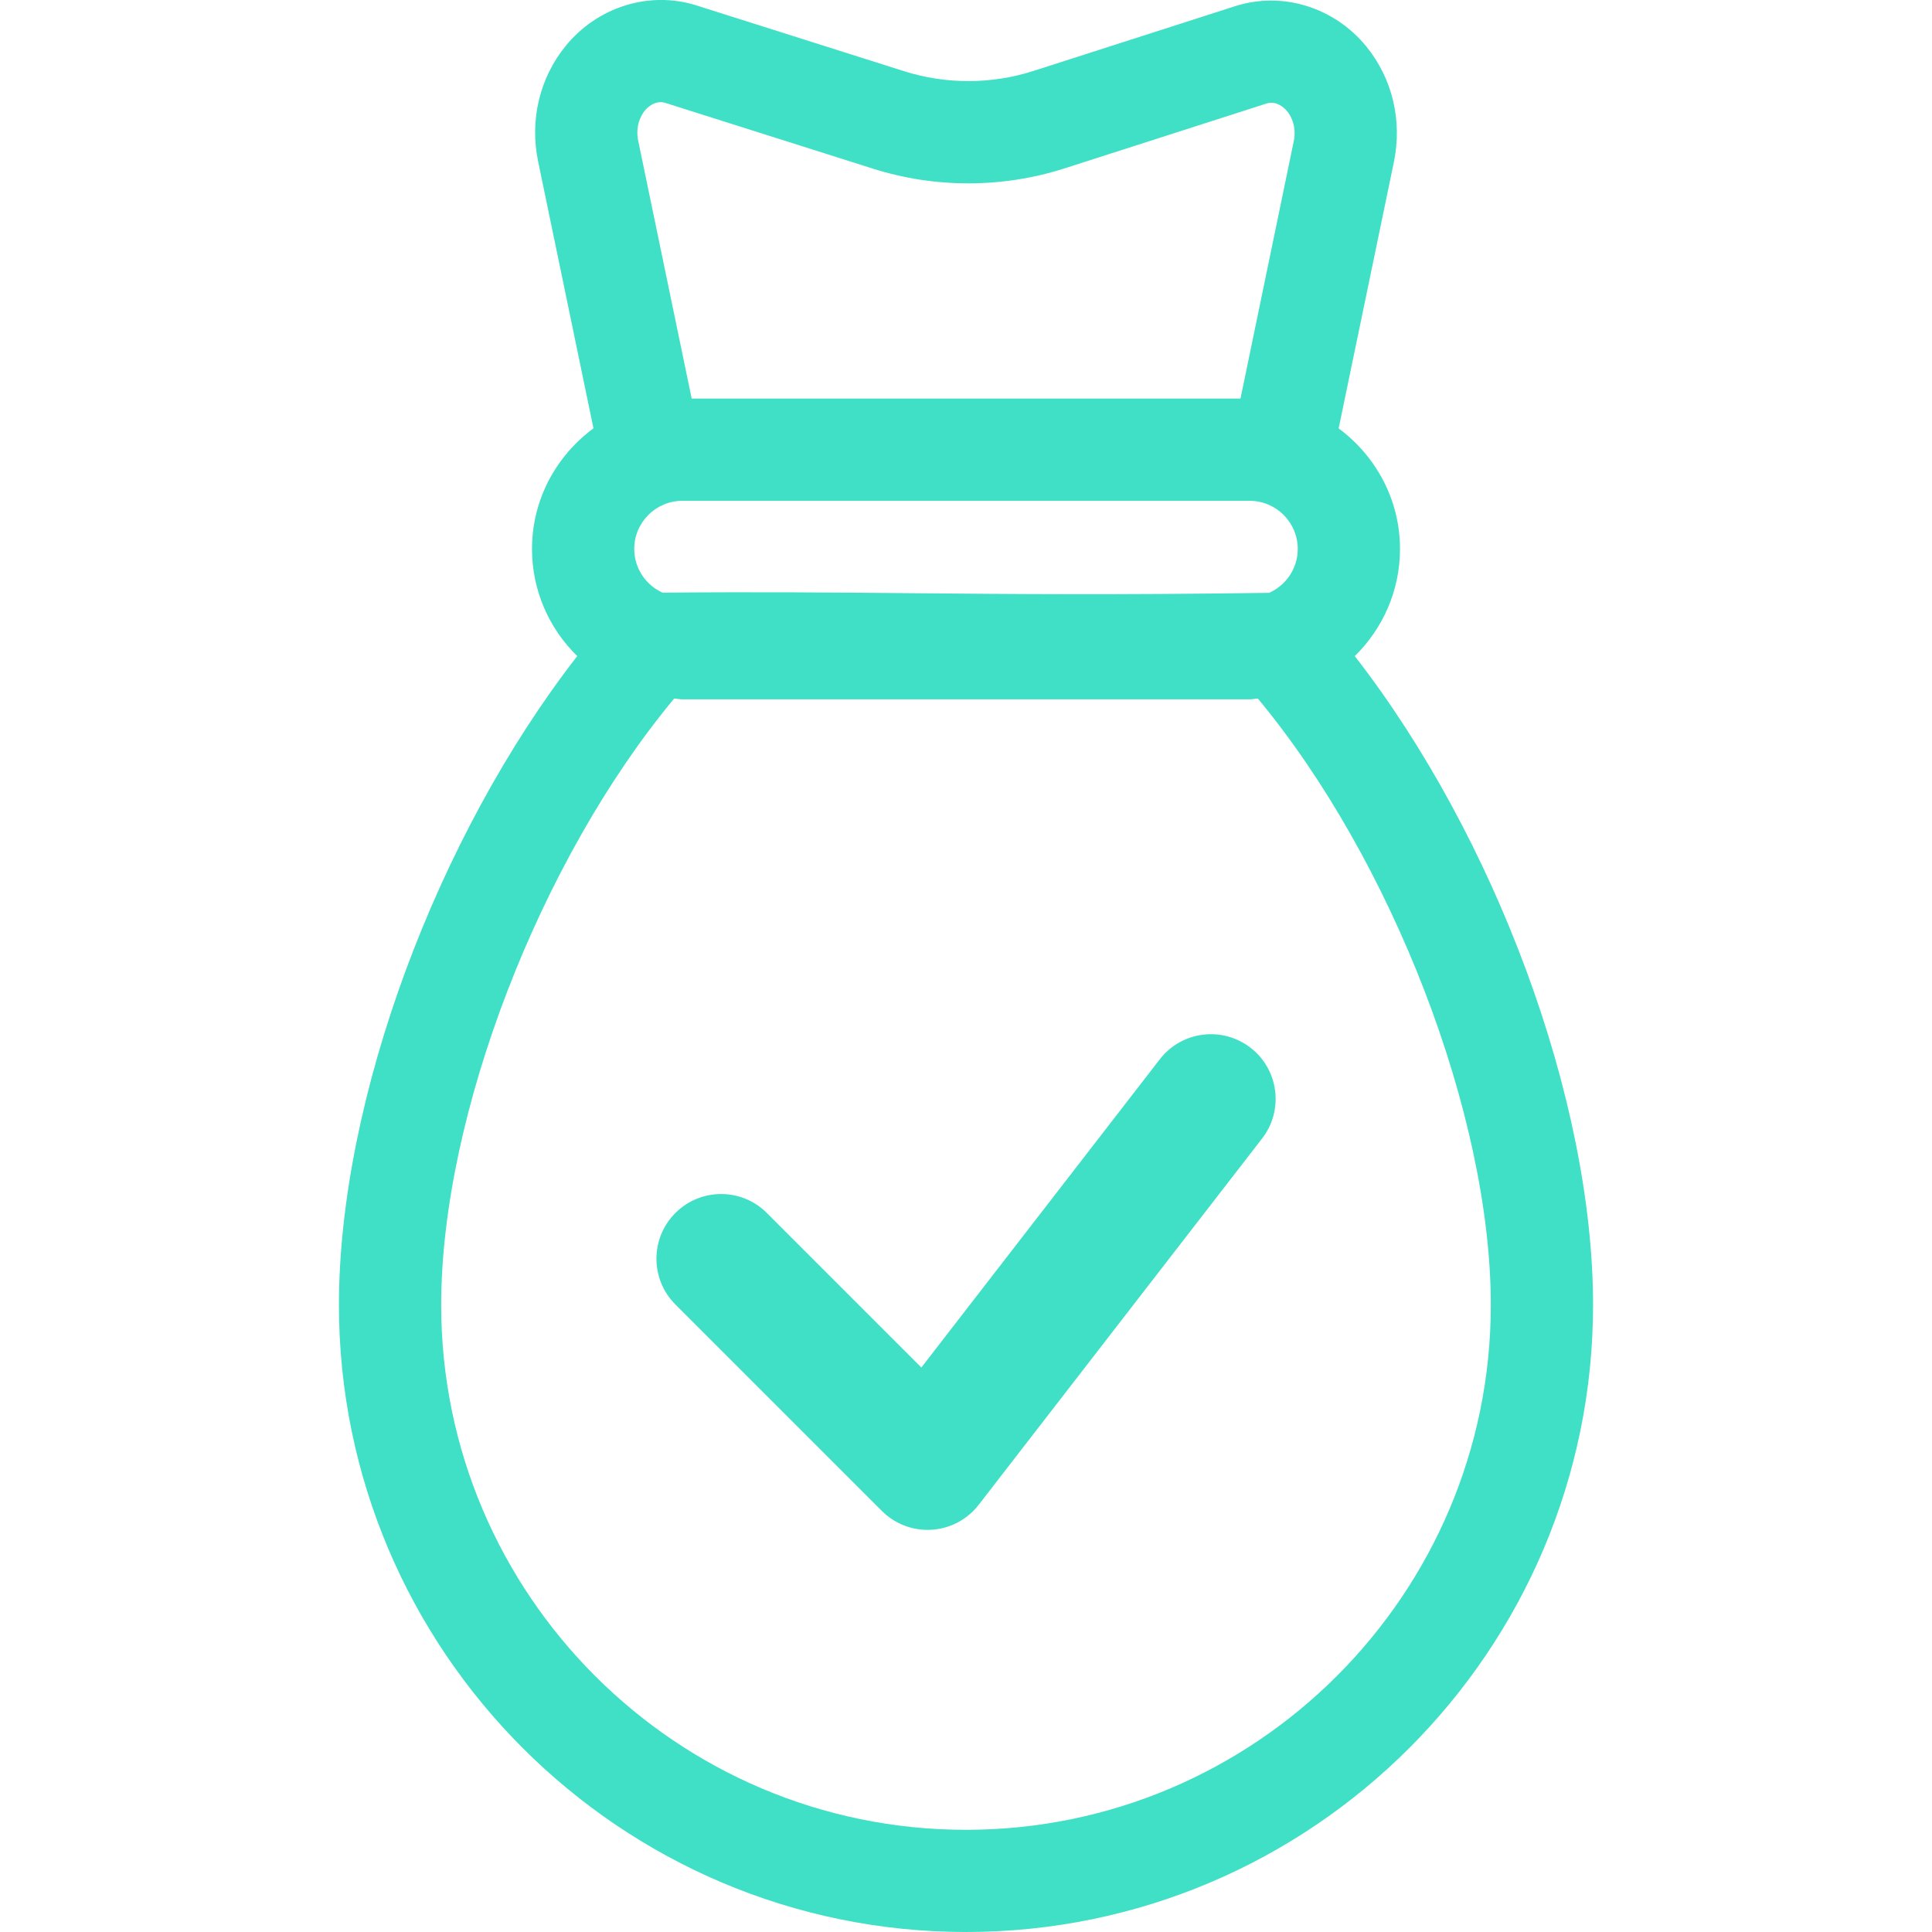 <svg id="SvgjsSvg1041" width="288" height="288" xmlns="http://www.w3.org/2000/svg" version="1.1" xmlns:xlink="http://www.w3.org/1999/xlink" xmlns:svgjs="http://svgjs.com/svgjs"><defs id="SvgjsDefs1042"></defs><g id="SvgjsG1043"><svg xmlns="http://www.w3.org/2000/svg" width="288" height="288" enable-background="new 0 0 20.852 32.123" viewBox="0 0 20.852 32.123"><path fill="#40e0c6" d="M16.89,10.909c0.463-0.454,0.752-1.085,0.752-1.782c0-0.823-0.405-1.548-1.02-2.004l0.918-4.427
	c0.143-0.689-0.024-1.389-0.456-1.921C16.551,0.12,15.686-0.149,14.9,0.103l-3.351,1.076c-0.697,0.224-1.456,0.226-2.155,0.004
	l-3.45-1.093C5.163-0.157,4.3,0.112,3.769,0.765c-0.433,0.532-0.6,1.232-0.457,1.921l0.92,4.436C3.615,7.577,3.21,8.303,3.21,9.127
	c0,0.698,0.289,1.328,0.752,1.782C1.632,13.905,0,18.278,0,21.697c0,5.749,4.677,10.426,10.426,10.426s10.426-4.677,10.426-10.426
	C20.852,18.278,19.22,13.905,16.89,10.909z M9.526,9.863C8.232,9.851,6.976,9.84,5.38,9.854C5.103,9.728,4.91,9.45,4.91,9.127
	c0-0.441,0.359-0.8,0.8-0.8h9.432c0.441,0,0.8,0.359,0.8,0.8c0,0.326-0.196,0.605-0.476,0.73C12.89,9.894,11.173,9.878,9.526,9.863z
	 M5.087,1.838c0.042-0.052,0.174-0.18,0.344-0.126l3.45,1.093c1.033,0.327,2.157,0.325,3.188-0.007l3.351-1.076
	c0.168-0.055,0.302,0.074,0.345,0.126c0.051,0.063,0.165,0.239,0.11,0.503L14.99,6.627H5.865L4.976,2.341
	C4.922,2.077,5.035,1.901,5.087,1.838z M10.426,30.424c-4.812,0-8.726-3.914-8.726-8.726c0-3.157,1.646-7.404,3.874-10.084
	c0.046,0.003,0.089,0.014,0.136,0.014h9.432c0.047,0,0.09-0.011,0.136-0.014c2.228,2.68,3.874,6.927,3.874,10.084
	C19.152,26.509,15.238,30.424,10.426,30.424z M9.787,25.437c-0.284,0-0.558-0.113-0.76-0.315l-3.433-3.433
	c-0.42-0.42-0.42-1.101,0-1.521c0.42-0.42,1.101-0.42,1.521,0l2.569,2.569l3.964-5.124c0.363-0.47,1.039-0.556,1.509-0.192
	c0.47,0.363,0.556,1.039,0.192,1.509l-4.712,6.09c-0.189,0.244-0.474,0.396-0.782,0.415C9.832,25.436,9.809,25.437,9.787,25.437z" class="color223F85 svgShape"></path></svg></g></svg>